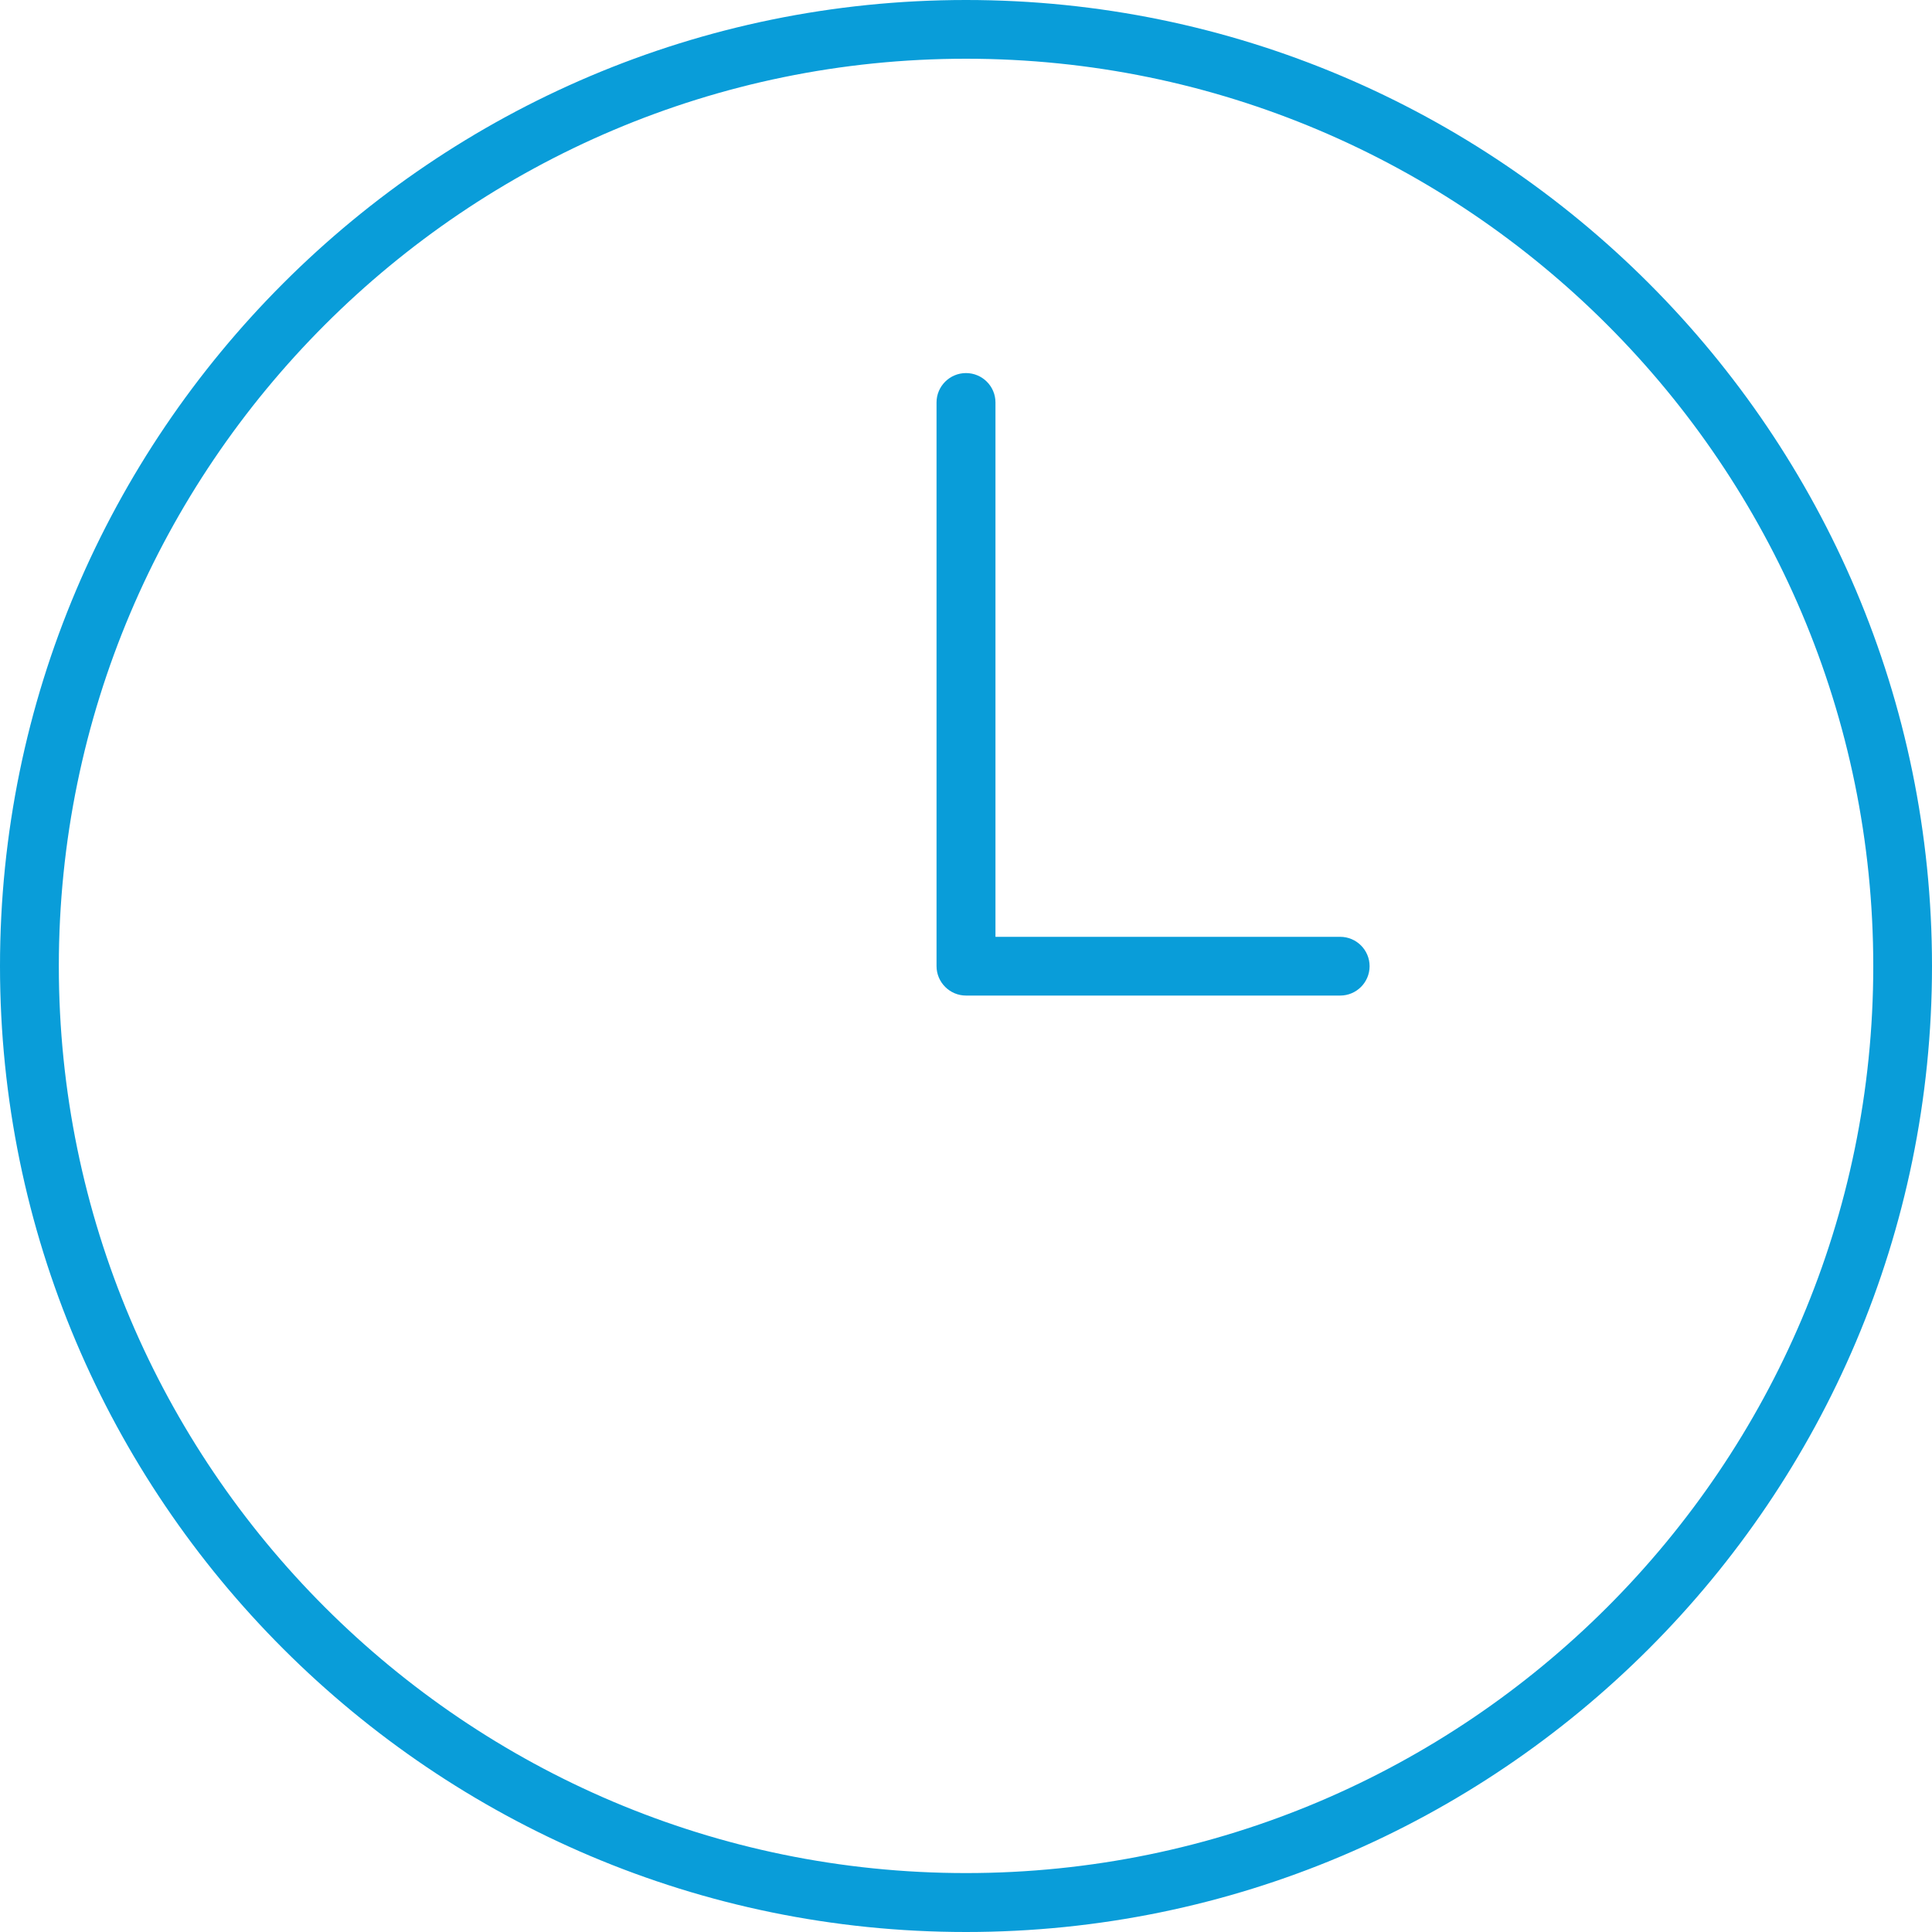 <?xml version="1.0" encoding="utf-8"?>
<!-- Generator: Adobe Illustrator 16.0.0, SVG Export Plug-In . SVG Version: 6.00 Build 0)  -->
<!DOCTYPE svg PUBLIC "-//W3C//DTD SVG 1.1//EN" "http://www.w3.org/Graphics/SVG/1.1/DTD/svg11.dtd">
<svg version="1.1" id="Layer_1" xmlns="http://www.w3.org/2000/svg" xmlns:xlink="http://www.w3.org/1999/xlink" x="0px" y="0px"
	 width="20px" height="20px" viewBox="0 0 20 20" enable-background="new 0 0 20 20" xml:space="preserve">
<g>
	<g>
		<path fill="#099DD9" d="M10,20c-5.514,0-10-4.484-10-9.999C0,4.486,4.486,0,10,0c5.516,0,10,4.486,10,10.001
			C20,15.516,15.515,20,10,20z M10,0.608c-5.178,0-9.391,4.214-9.391,9.393c0,5.178,4.212,9.389,9.391,9.389
			c5.179,0,9.392-4.211,9.392-9.389C19.392,4.822,15.179,0.608,10,0.608z"/>
	</g>
	<path fill="#099DD9" d="M13.874,10.306H10c-0.168,0-0.305-0.137-0.305-0.305V4.166c0-0.168,0.137-0.304,0.305-0.304
		s0.305,0.136,0.305,0.304v5.532h3.569c0.167,0,0.304,0.136,0.304,0.304S14.041,10.306,13.874,10.306z"/>
</g>
</svg>

